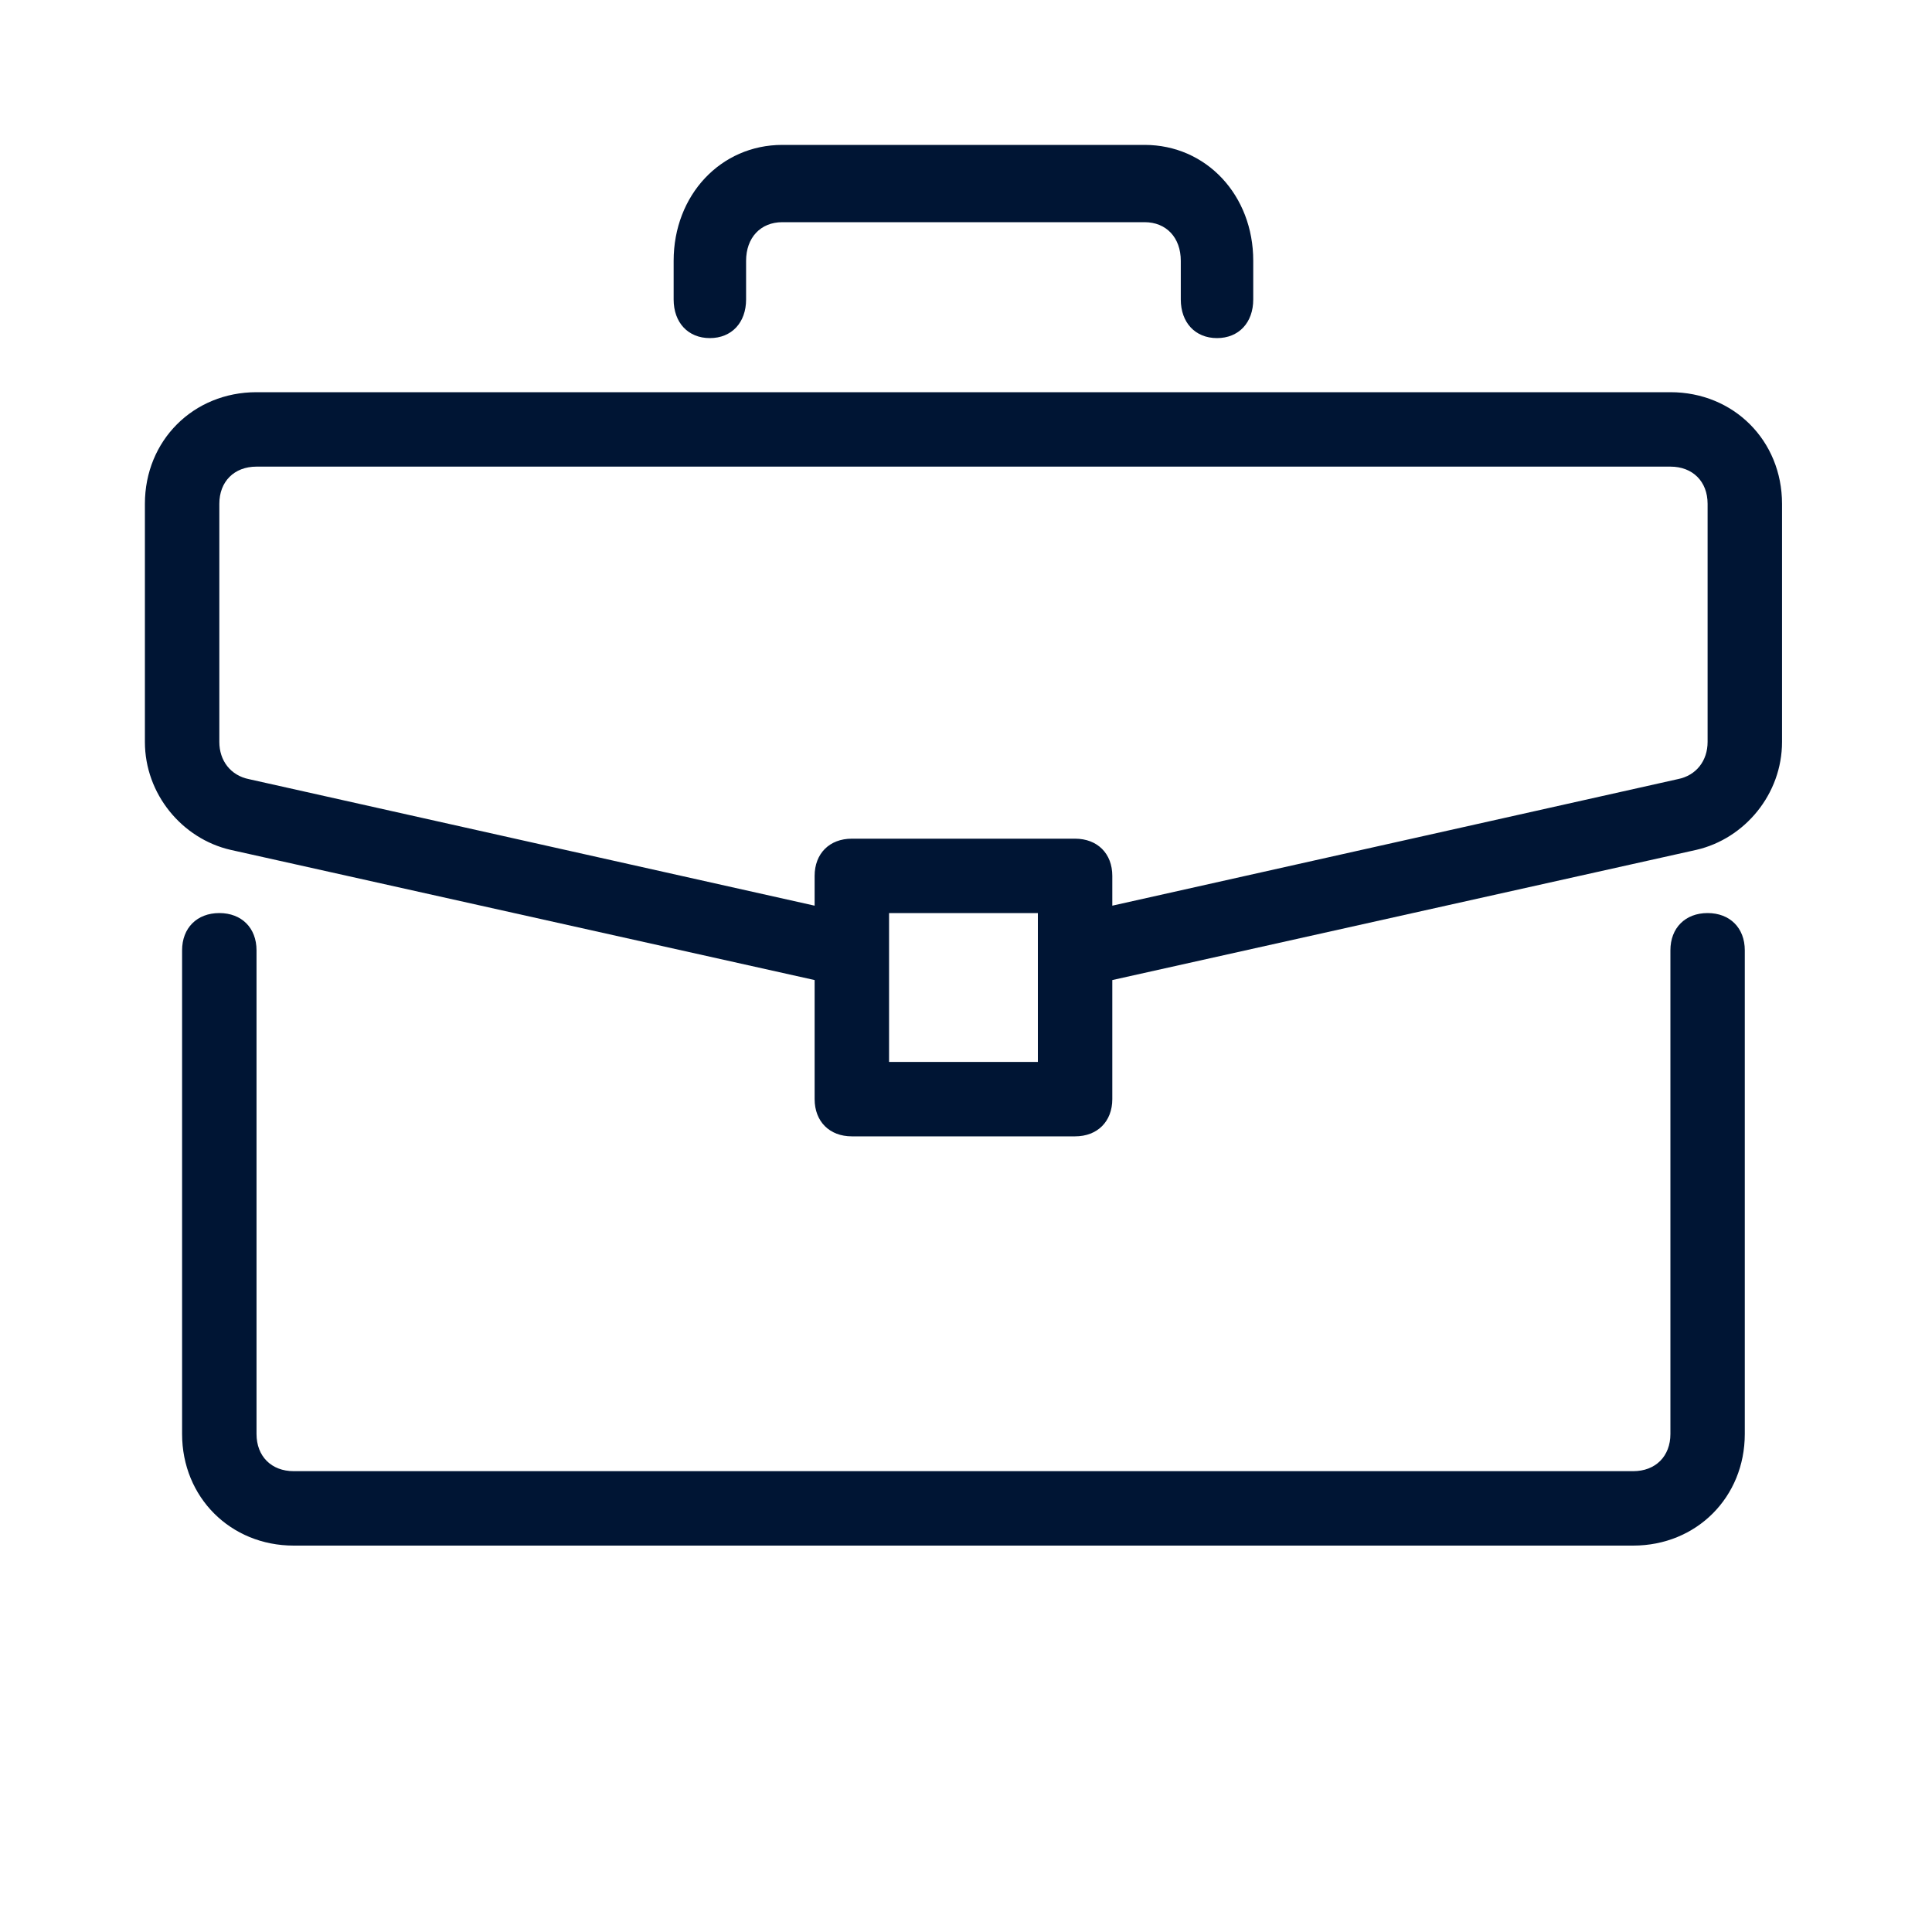 <?xml version="1.0" encoding="UTF-8"?> <svg xmlns="http://www.w3.org/2000/svg" width="40" height="40" viewBox="0 0 40 40" fill="none"> <path d="M35.354 18.904C34.892 18.904 34.584 19.212 34.584 19.675V29.689C34.584 30.151 34.276 30.459 33.813 30.459H6.081C5.619 30.459 5.311 30.151 5.311 29.689V19.675C5.311 19.212 5.003 18.904 4.541 18.904C4.079 18.904 3.77 19.212 3.77 19.675V29.689C3.77 30.999 4.772 32 6.081 32H33.813C35.123 32 36.124 30.999 36.124 29.689V19.675C36.124 19.212 35.816 18.904 35.354 18.904Z" fill="#001534"></path> <path d="M34.584 8.12H5.311C4.001 8.12 3 9.122 3 10.431V15.361C3 16.44 3.77 17.364 4.772 17.595L16.866 20.291V22.756C16.866 23.219 17.174 23.527 17.636 23.527H22.258C22.721 23.527 23.029 23.219 23.029 22.756V20.291L35.123 17.595C36.124 17.364 36.895 16.44 36.895 15.361V10.431C36.895 9.122 35.893 8.12 34.584 8.12ZM21.488 21.986H18.407V18.905H21.488V21.986ZM35.354 15.361C35.354 15.746 35.123 16.055 34.738 16.131L23.029 18.751V18.134C23.029 17.672 22.721 17.364 22.258 17.364H17.636C17.174 17.364 16.866 17.672 16.866 18.134V18.751L5.157 16.132C4.772 16.055 4.541 15.746 4.541 15.361V10.431C4.541 9.969 4.849 9.661 5.311 9.661H34.584C35.046 9.661 35.354 9.969 35.354 10.431V15.361Z" fill="#001534"></path> <path d="M23.698 3H16.197C14.922 3 13.947 4.04 13.947 5.4V6.2C13.947 6.68 14.247 7 14.697 7C15.147 7 15.447 6.68 15.447 6.2V5.4C15.447 4.92 15.747 4.6 16.197 4.6H23.697C24.148 4.6 24.447 4.92 24.447 5.4V6.2C24.447 6.68 24.747 7 25.197 7C25.647 7 25.947 6.68 25.947 6.2V5.4C25.948 4.04 24.973 3 23.698 3Z" fill="#001534"></path> </svg> 